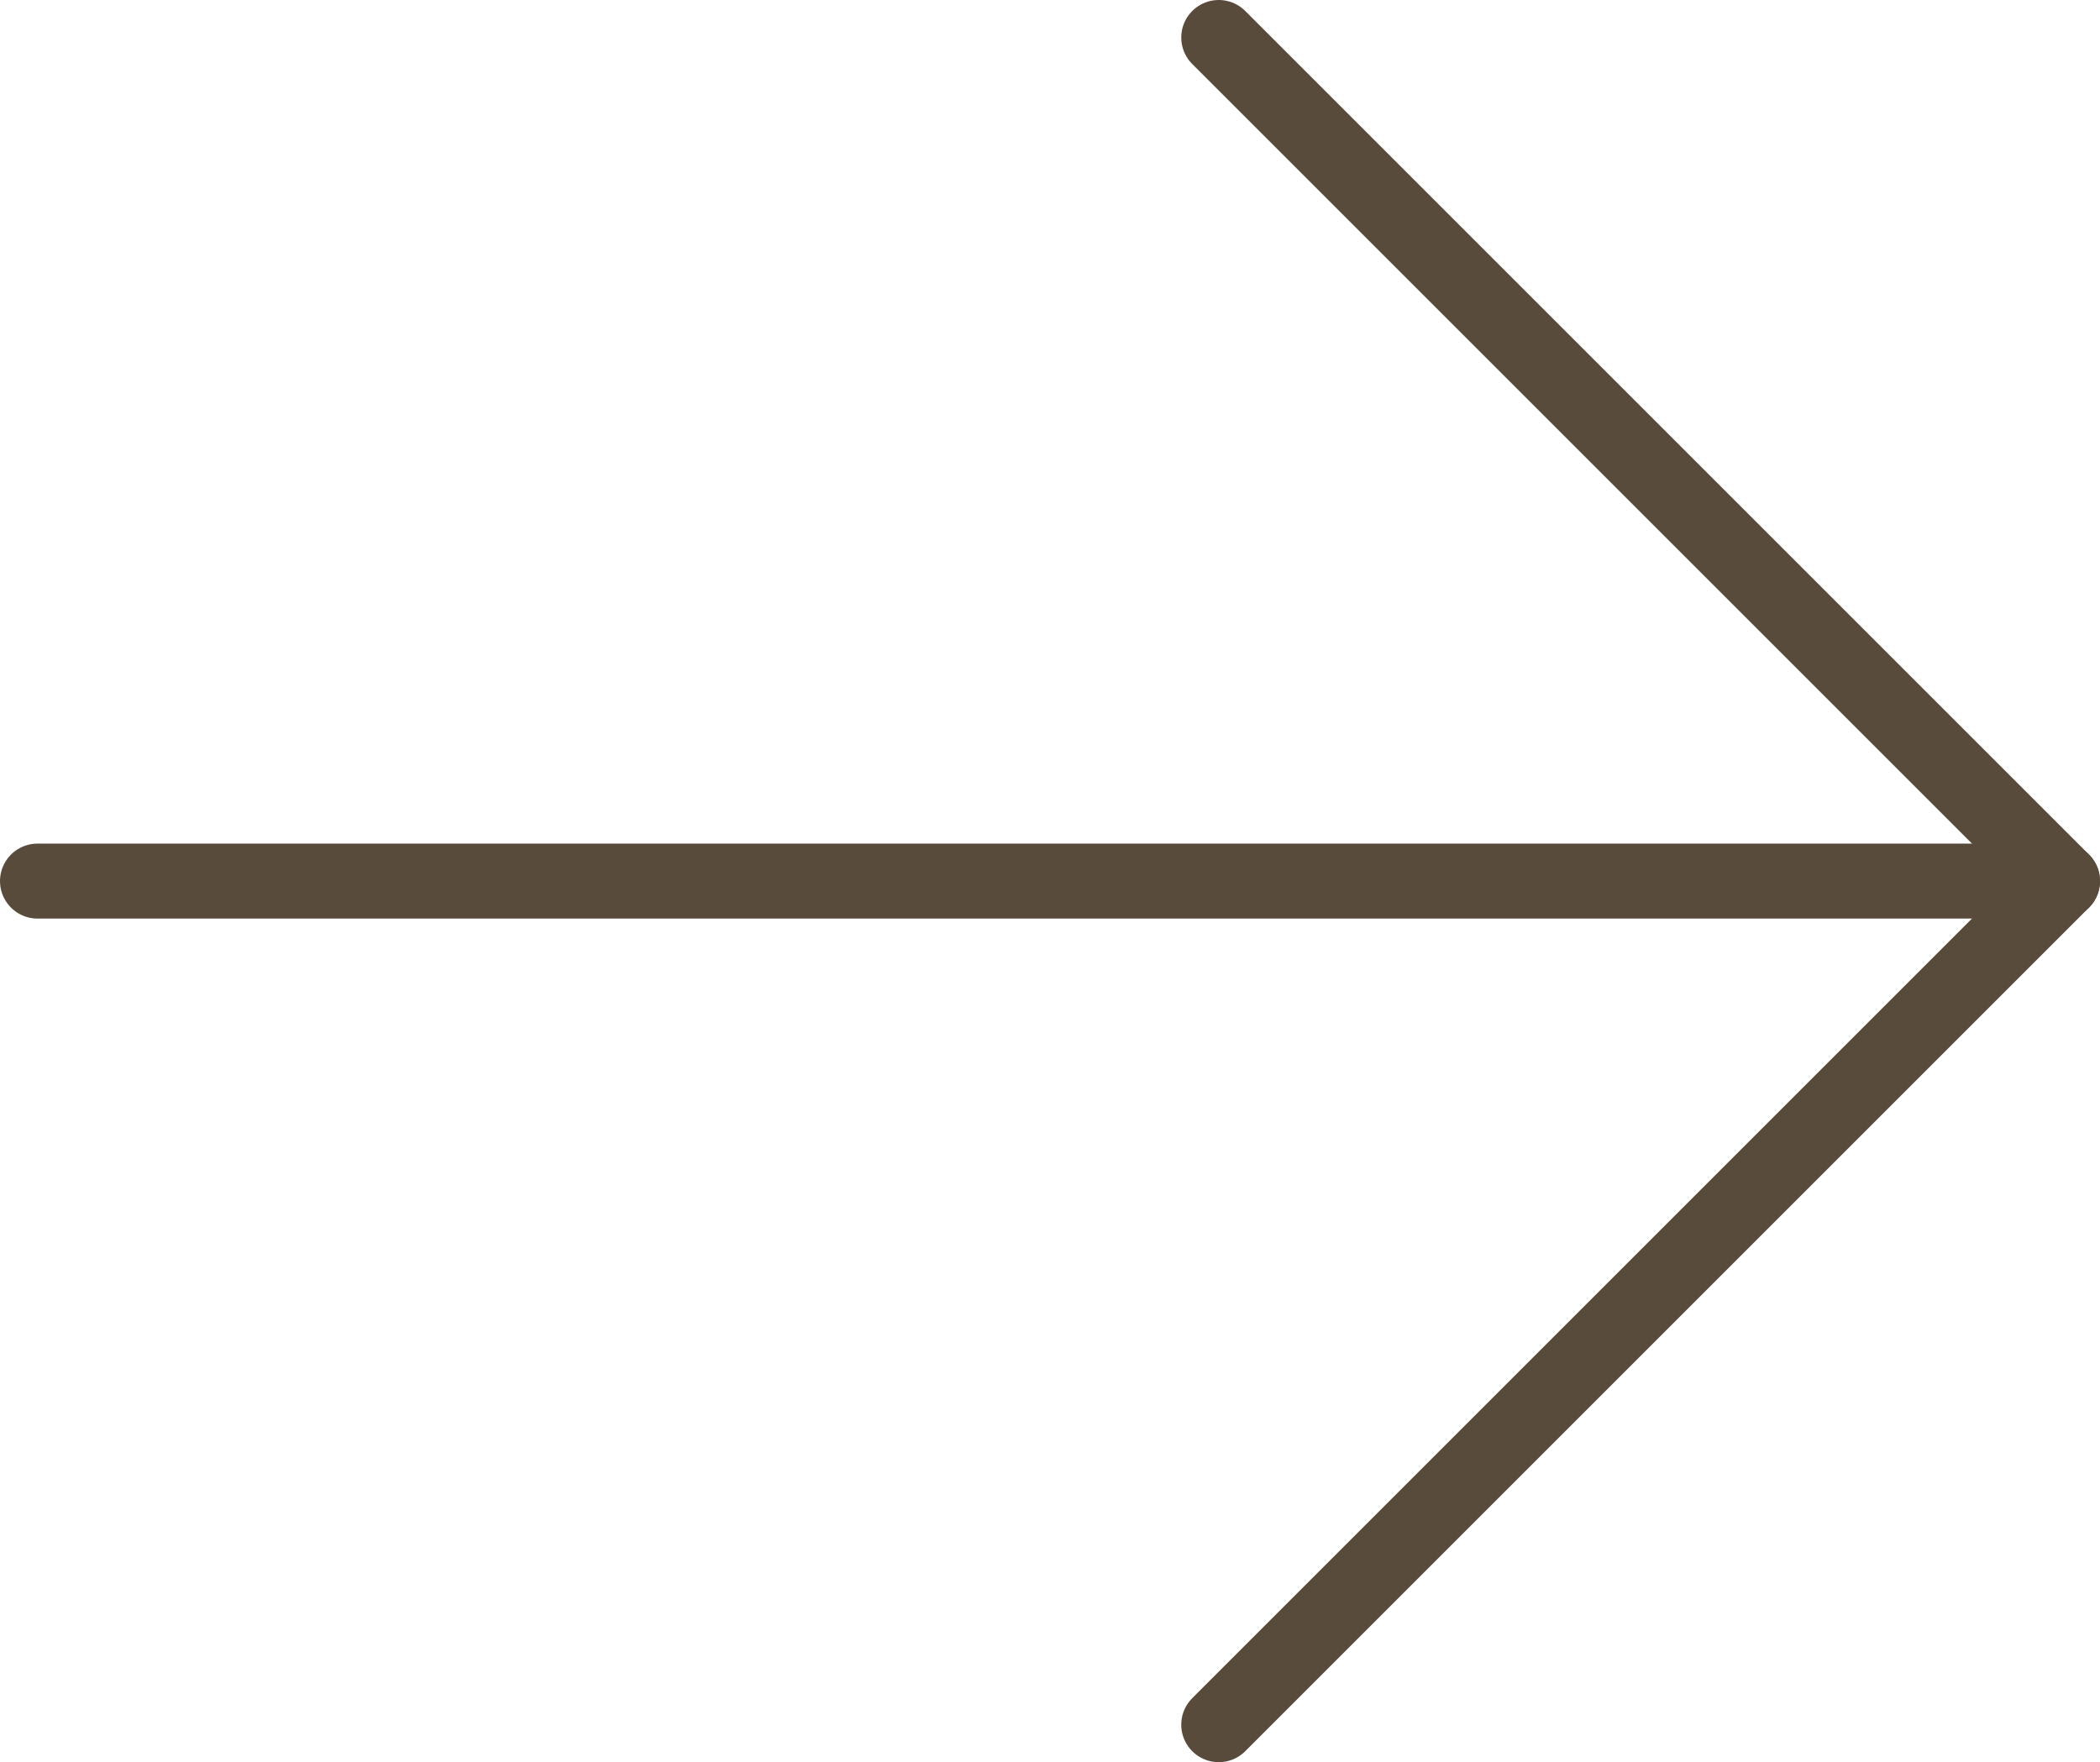 <svg xmlns="http://www.w3.org/2000/svg" fill="none" viewBox="0 0 112 94" height="94" width="112">
<g clip-path="url(#clip0_129_705)">
<path stroke-linejoin="round" stroke-linecap="round" stroke-width="4" stroke="#594B3C" d="M2 47H110"></path>
<path stroke-linejoin="round" stroke-linecap="round" stroke-width="4" stroke="#594B3C" d="M65 2L110 47L65 92"></path>
</g>
<defs>
<clipPath id="clip0_129_705">
<rect fill="white" height="94" width="112"></rect>
</clipPath>
</defs>
</svg>
